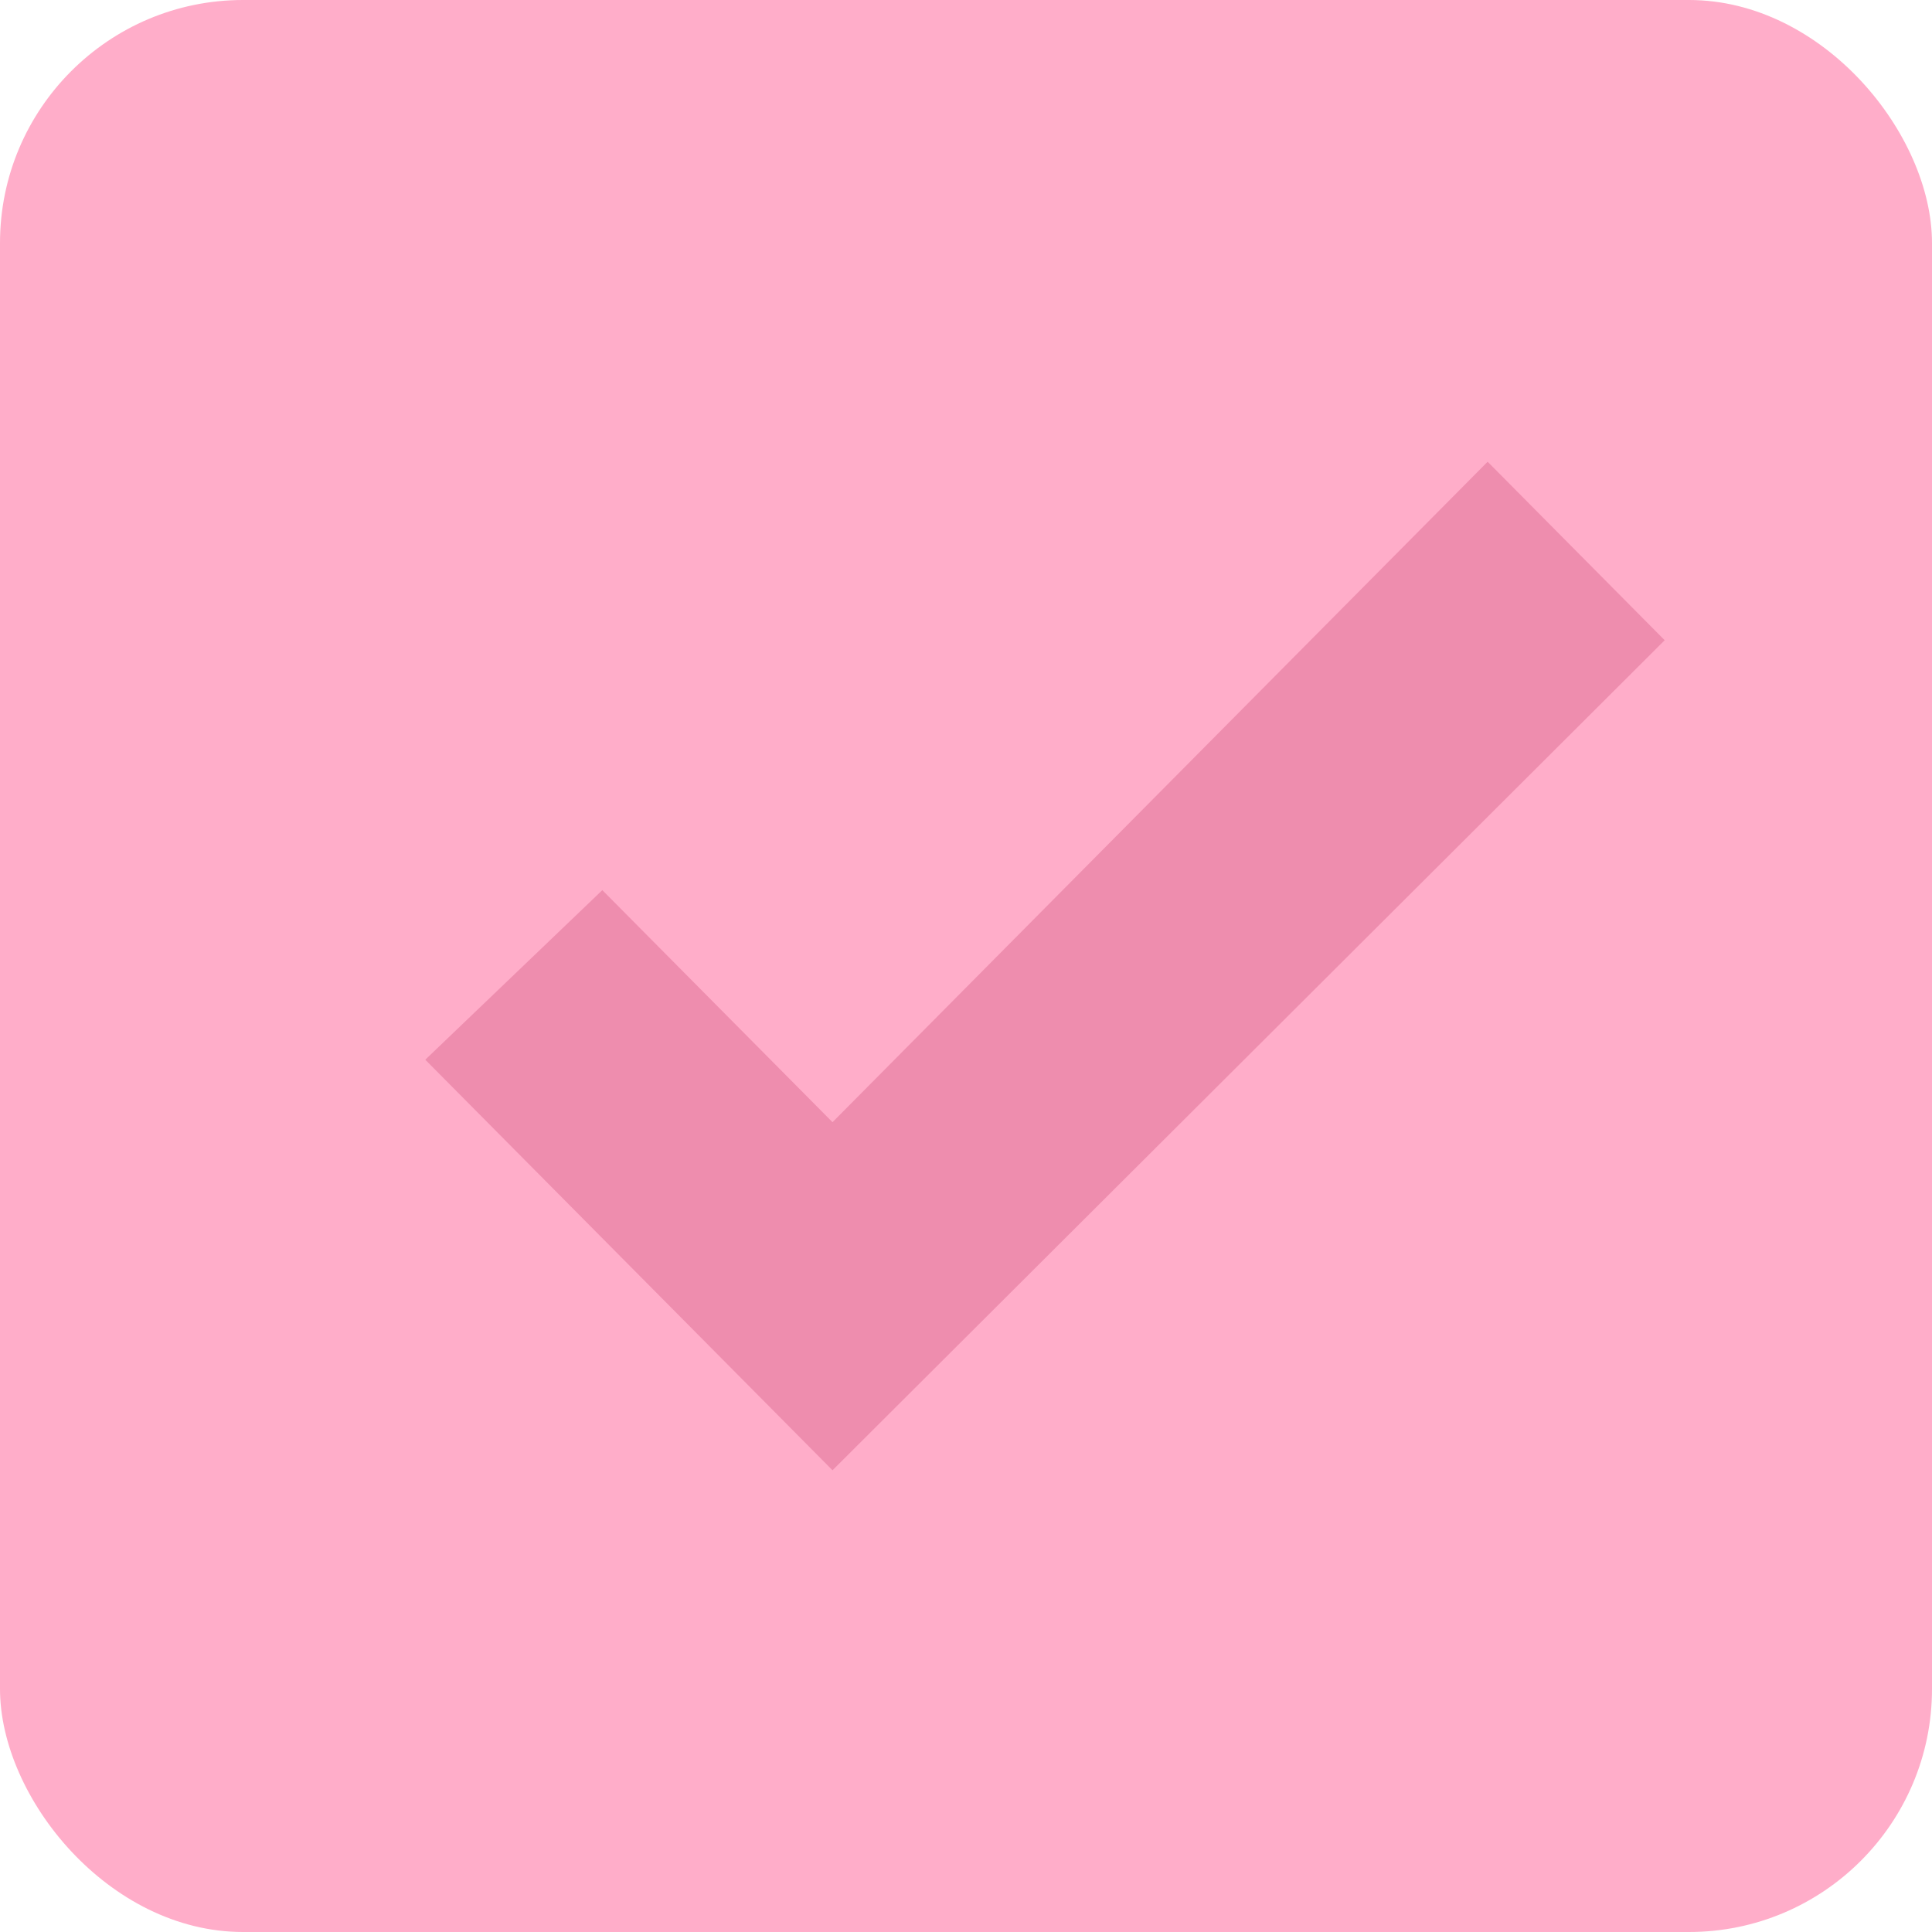 <svg width="159" height="159" viewBox="0 0 159 159" fill="none" xmlns="http://www.w3.org/2000/svg">
<rect width="159" height="159" rx="20" fill="#FFADC9"/>
<path d="M68.514 121L35 87.212L49.571 73.257L68.514 92.354L122.429 38L137 52.69L68.514 121Z" fill="#EE8DAE"/>
</svg>
